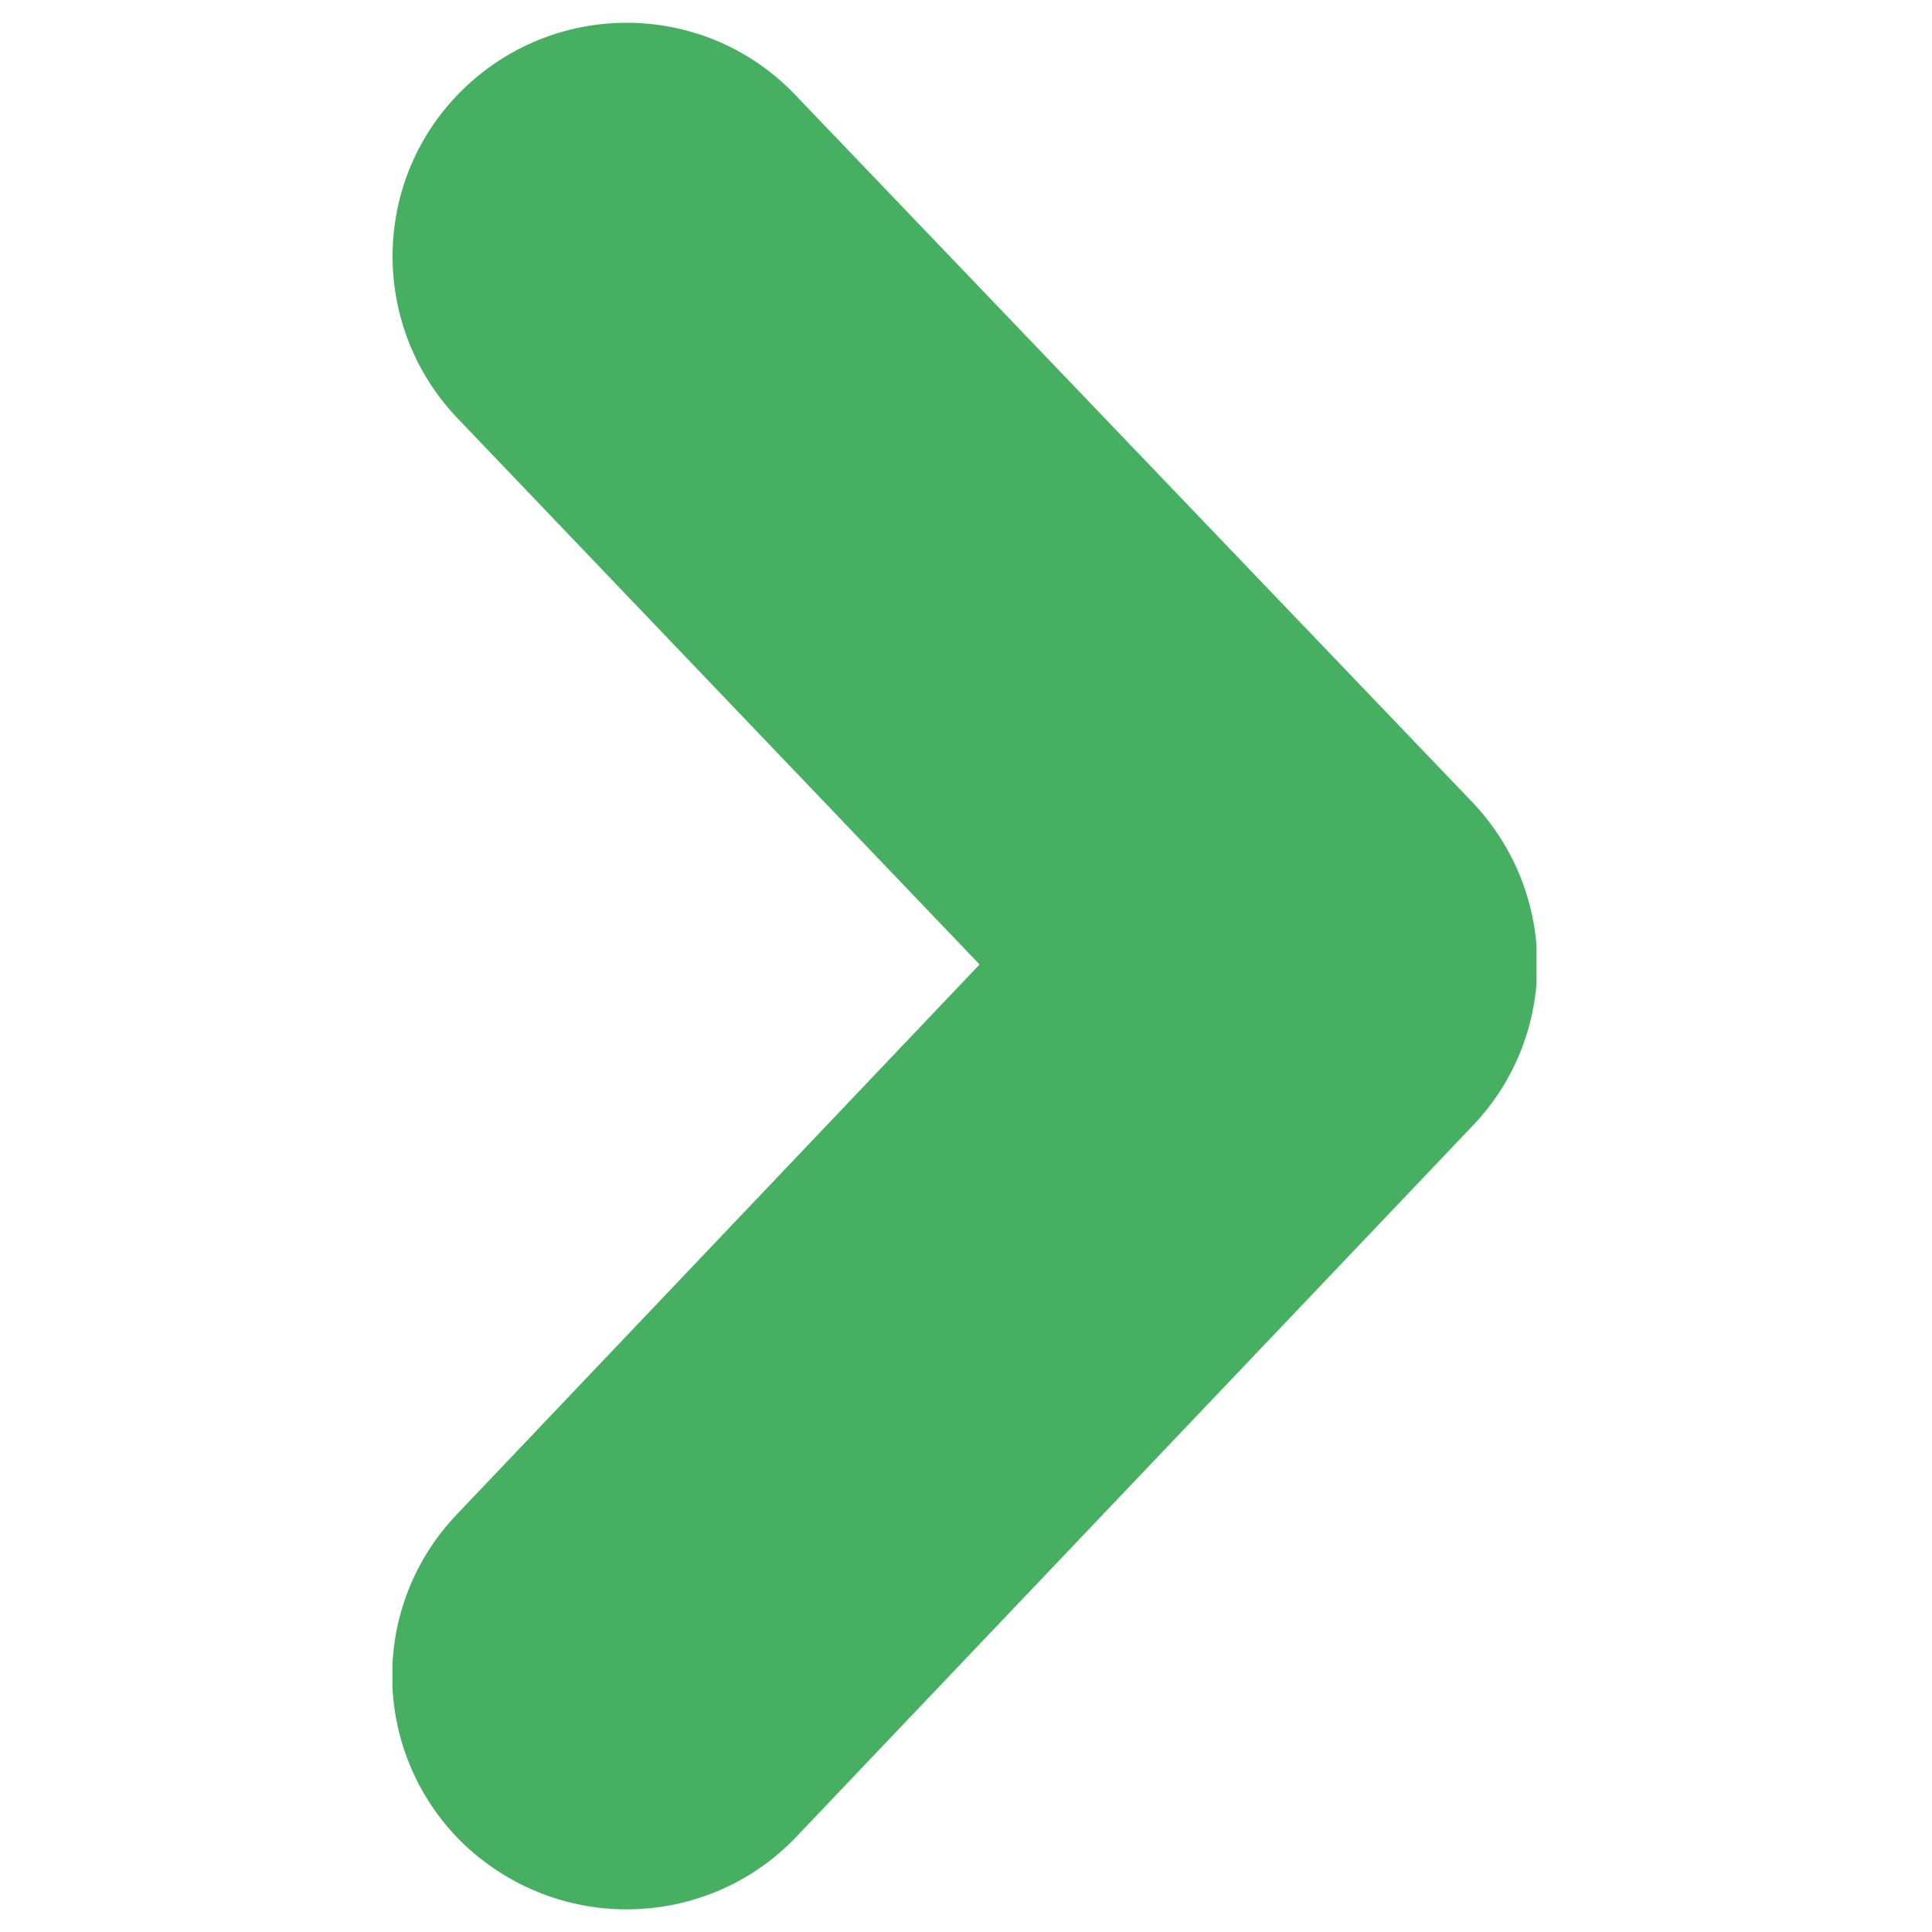 <?xml version="1.0" encoding="utf-8"?>
<!-- Generator: Adobe Illustrator 25.4.0, SVG Export Plug-In . SVG Version: 6.00 Build 0)  -->
<svg version="1.1" id="Layer_1" xmlns="http://www.w3.org/2000/svg" xmlns:xlink="http://www.w3.org/1999/xlink" x="0px" y="0px"
	 viewBox="0 0 256 256" style="enable-background:new 0 0 256 256;" xml:space="preserve">
<style type="text/css">
	.st0{clip-path:url(#SVGID_00000166672483159321151060000010494022325681807239_);fill:#47AF62;}
</style>
<g>
	<defs>
		<rect id="SVGID_1_" x="52" y="3" width="151.6" height="250"/>
	</defs>
	<clipPath id="SVGID_00000085231397961368002310000016006633472009481378_">
		<use xlink:href="#SVGID_1_"  style="overflow:visible;"/>
	</clipPath>
	<path style="clip-path:url(#SVGID_00000085231397961368002310000016006633472009481378_);fill:#47AF62;" d="M83,253
		c8.2,0,16.4-3.2,22.5-9.6l89.7-94.3c11.4-12,11.3-30.8-0.1-42.8l-89.7-93.7C93.6,0.2,74-0.2,61.6,11.6c-12.4,11.8-12.8,31.4-1,43.8
		l69.2,72.4l-69.3,72.9c-11.8,12.4-11.3,32,1.1,43.8C67.7,250.2,75.4,253,83,253"/>
</g>
</svg>
